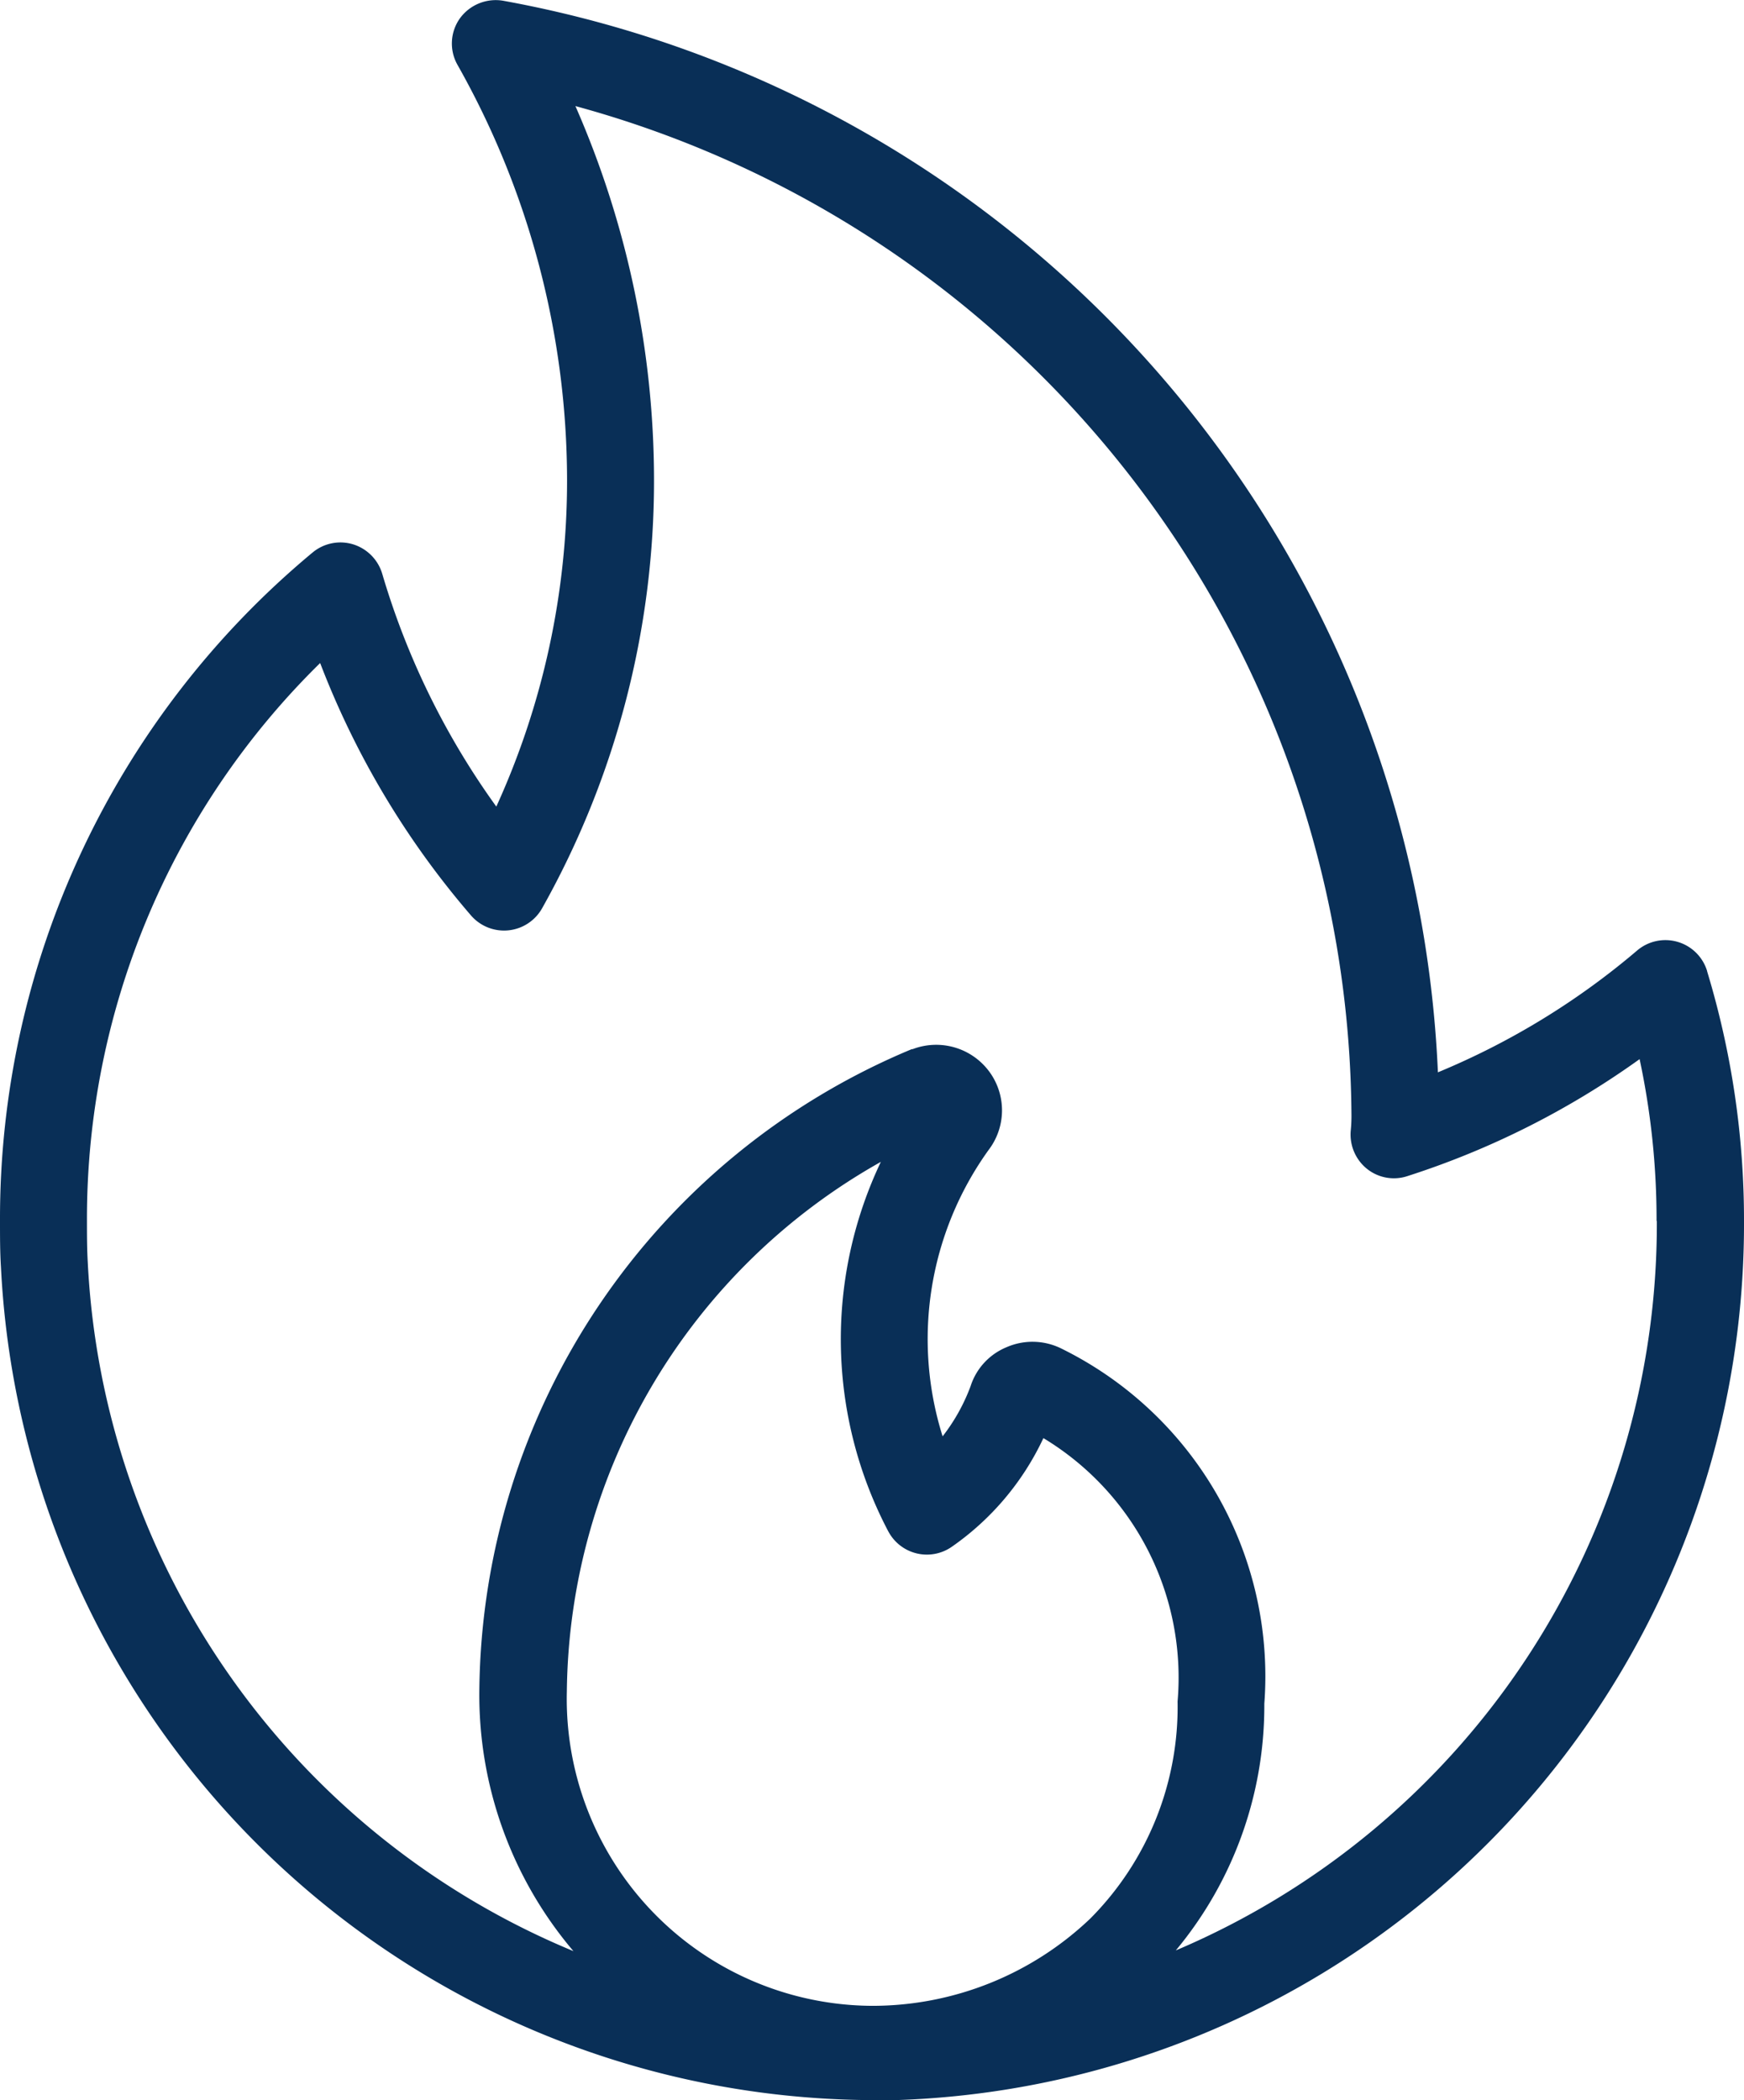 <svg xmlns="http://www.w3.org/2000/svg" xmlns:xlink="http://www.w3.org/1999/xlink" width="32.391" height="39" viewBox="0 0 32.391 39">
  <defs>
    <clipPath id="clip-path">
      <rect id="Rectangle_125" data-name="Rectangle 125" width="32.391" height="39" fill="#092f57"/>
    </clipPath>
  </defs>
  <g id="Group_162" data-name="Group 162" transform="translate(0 0)">
    <g id="Group_161" data-name="Group 161" transform="translate(0 0)" clip-path="url(#clip-path)">
      <path id="Path_298" data-name="Path 298" d="M30.772,22.679a14.653,14.653,0,0,1-8.934,13.541,7.1,7.1,0,0,0,1.644-4.581,6.783,6.783,0,0,0-3.777-6.6,1.206,1.206,0,0,0-1.018-.018,1.166,1.166,0,0,0-.66.719,3.494,3.494,0,0,1-.52.933,6.017,6.017,0,0,1,.854-5.318,1.212,1.212,0,0,0,0-1.472,1.226,1.226,0,0,0-1.412-.4l-.016,0a13.033,13.033,0,0,0-8.03,11.884,7.348,7.348,0,0,0,1.747,4.866,14.632,14.632,0,0,1-9.02-12.791c-.015-.26-.015-.52-.015-.783A14.459,14.459,0,0,1,5.946,12.312,15.866,15.866,0,0,0,8.748,17a.811.811,0,0,0,1.319-.131A16.207,16.207,0,0,0,12.147,8.9a17.321,17.321,0,0,0-1.46-6.931A19.548,19.548,0,0,1,25.1,20.667a2.771,2.771,0,0,1-.013.33.817.817,0,0,0,.3.707.8.8,0,0,0,.754.136,15.538,15.538,0,0,0,4.311-2.172,14.262,14.262,0,0,1,.315,3ZM16.5,28.441a.81.81,0,0,0,1.179.282,5.082,5.082,0,0,0,1.7-2.017,5.194,5.194,0,0,1,2.492,4.89,5.573,5.573,0,0,1-1.621,4.032A5.867,5.867,0,0,1,16.2,37.249a5.7,5.7,0,0,1-5.672-5.843,11.414,11.414,0,0,1,5.832-9.83,7.664,7.664,0,0,0,.14,6.866M31.706,18.032a.81.81,0,0,0-1.3-.381,13.912,13.912,0,0,1-3.7,2.262A21.161,21.161,0,0,0,9.341.012a.823.823,0,0,0-.8.329.805.805,0,0,0-.042.866,15.709,15.709,0,0,1,2.033,7.7,14.589,14.589,0,0,1-1.314,6.071,14.28,14.28,0,0,1-2.119-4.324.816.816,0,0,0-.54-.546.808.808,0,0,0-.755.153A16.083,16.083,0,0,0,0,22.672c0,.292,0,.584.018.865A16.277,16.277,0,0,0,16.2,39c.142,0,.288,0,.431,0a16.277,16.277,0,0,0,15.76-16.326,15.923,15.923,0,0,0-.685-4.637" transform="translate(0 0.001)" fill="#092f57"/>
    </g>
  </g>
</svg>
